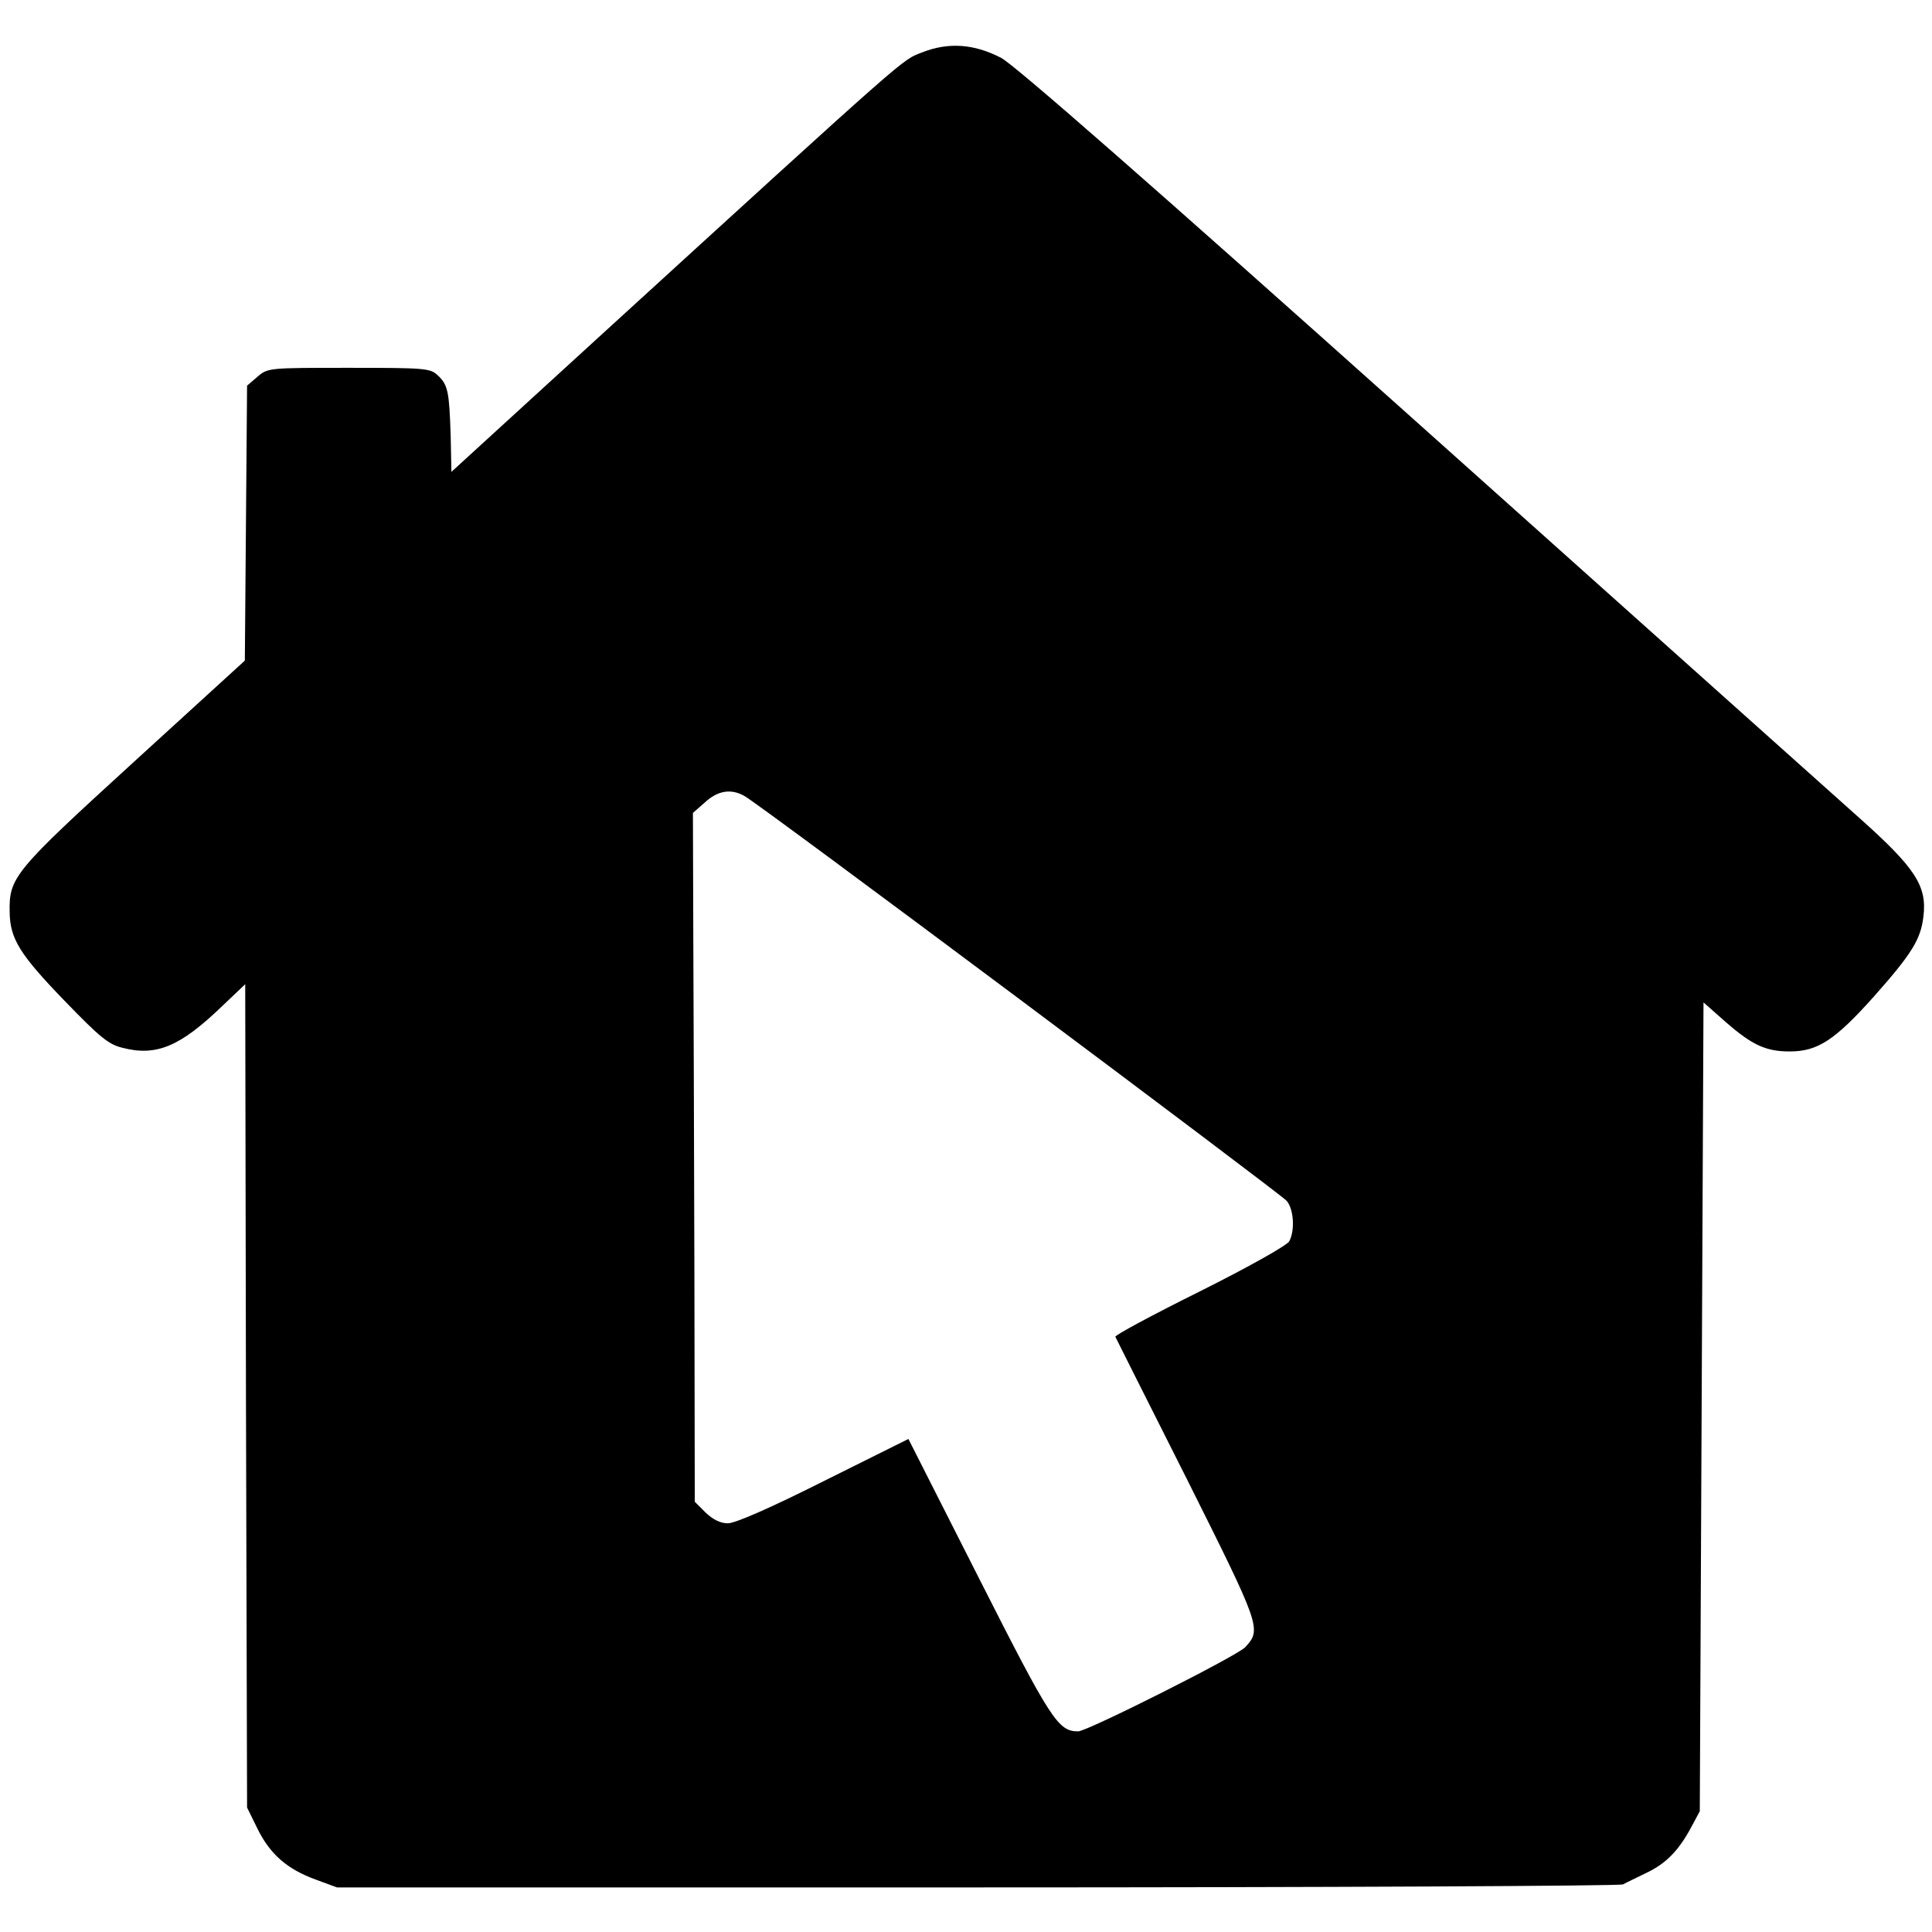 <?xml version="1.0" standalone="no"?>
<!DOCTYPE svg PUBLIC "-//W3C//DTD SVG 20010904//EN"
 "http://www.w3.org/TR/2001/REC-SVG-20010904/DTD/svg10.dtd">
<svg version="1.0" xmlns="http://www.w3.org/2000/svg"
 width="520pt" height="520pt" viewBox="0 0 520 520"
 preserveAspectRatio="xMidYMid meet">
<g transform="translate(0,520) scale(0.1,-0.1)"
fill="#000000" stroke="none">
<path d="M2482 5059 c-56 -22 -19 11 -882 -777 l-385 -352 -2 98 c-4 118 -7
136 -35 162 -20 19 -35 20 -239 20 -216 0 -218 0 -246 -24 l-28 -24 -3 -370
-3 -370 -298 -272 c-323 -295 -337 -311 -335 -405 1 -72 27 -114 151 -242 91
-94 115 -114 152 -123 92 -24 156 3 270 113 l61 58 2 -1108 3 -1108 28 -57
c34 -69 80 -109 157 -137 l57 -21 1722 0 c947 0 1729 4 1739 8 9 5 39 19 65
32 52 25 86 60 120 124 l22 41 5 1088 5 1089 60 -53 c71 -62 108 -79 172 -79
75 0 121 30 225 146 104 117 128 156 135 218 10 82 -23 131 -172 264 -72 64
-609 545 -1193 1067 -721 645 -1080 959 -1117 979 -73 38 -142 43 -213 15z
m-479 -2001 c36 -18 1440 -1068 1460 -1090 19 -22 23 -79 7 -109 -6 -11 -109
-69 -241 -135 -127 -63 -229 -118 -227 -122 2 -4 88 -176 192 -382 199 -398
202 -405 158 -453 -20 -23 -426 -227 -450 -227 -54 0 -73 29 -267 412 l-190
375 -227 -113 c-143 -72 -239 -114 -259 -114 -20 0 -40 10 -60 29 l-29 29 -1
604 c-1 332 -2 748 -3 926 l-1 324 33 29 c34 31 69 37 105 17z"/>
</g>
</svg>
